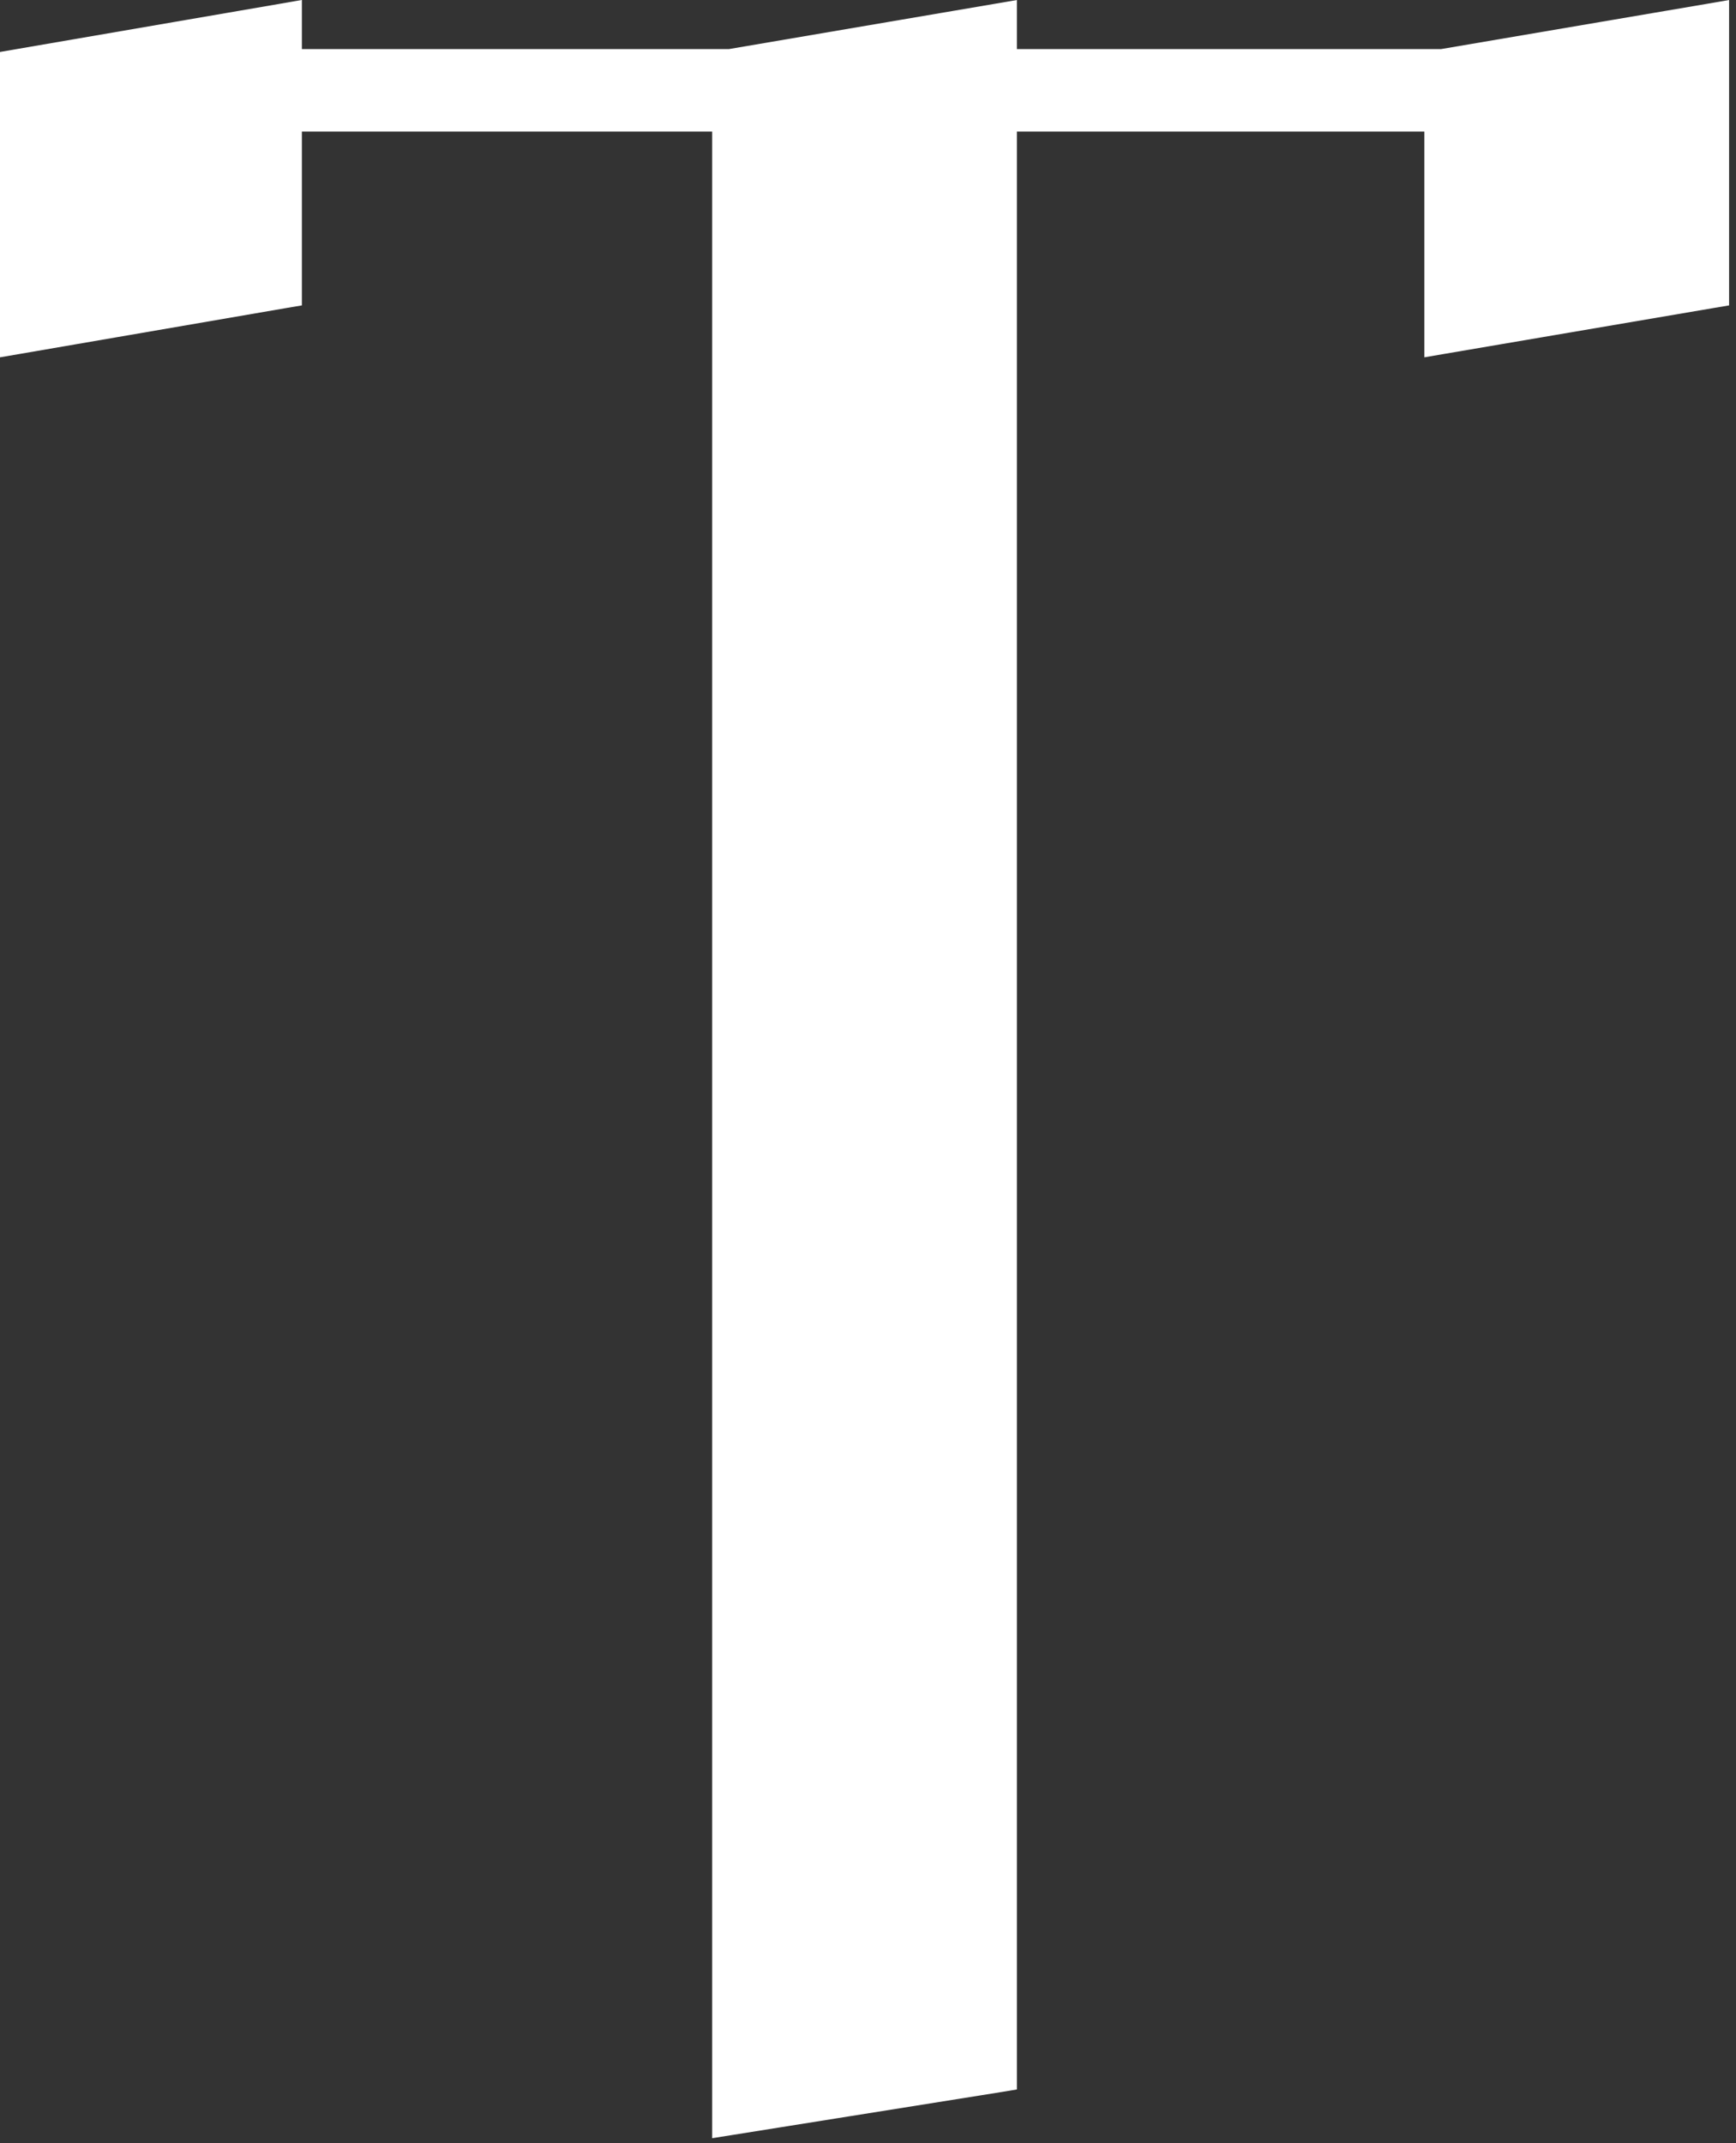 <?xml version="1.0" encoding="UTF-8"?> <svg xmlns="http://www.w3.org/2000/svg" width="47" height="58" viewBox="0 0 47 58" fill="none"><rect x="0" y="0" width="47" height="58" fill="#333333" stroke="none"/><path d="M7.923 1.578H19.758L26.989 0.347L27.281 0.297V1.578H39.039L46.272 0.347L46.563 0.297V8.054L46.355 8.089L39.105 9.324L38.813 9.374V3.311H27.281V56.337L27.071 56.372L19.821 57.529L19.531 57.575V3.311H7.923V8.054L7.715 8.089L0.542 9.324L0.25 9.374V1.617L0.458 1.581L7.631 0.347L7.923 0.296V1.578Z" fill="white" stroke="white" stroke-width="0.5"></path></svg> 